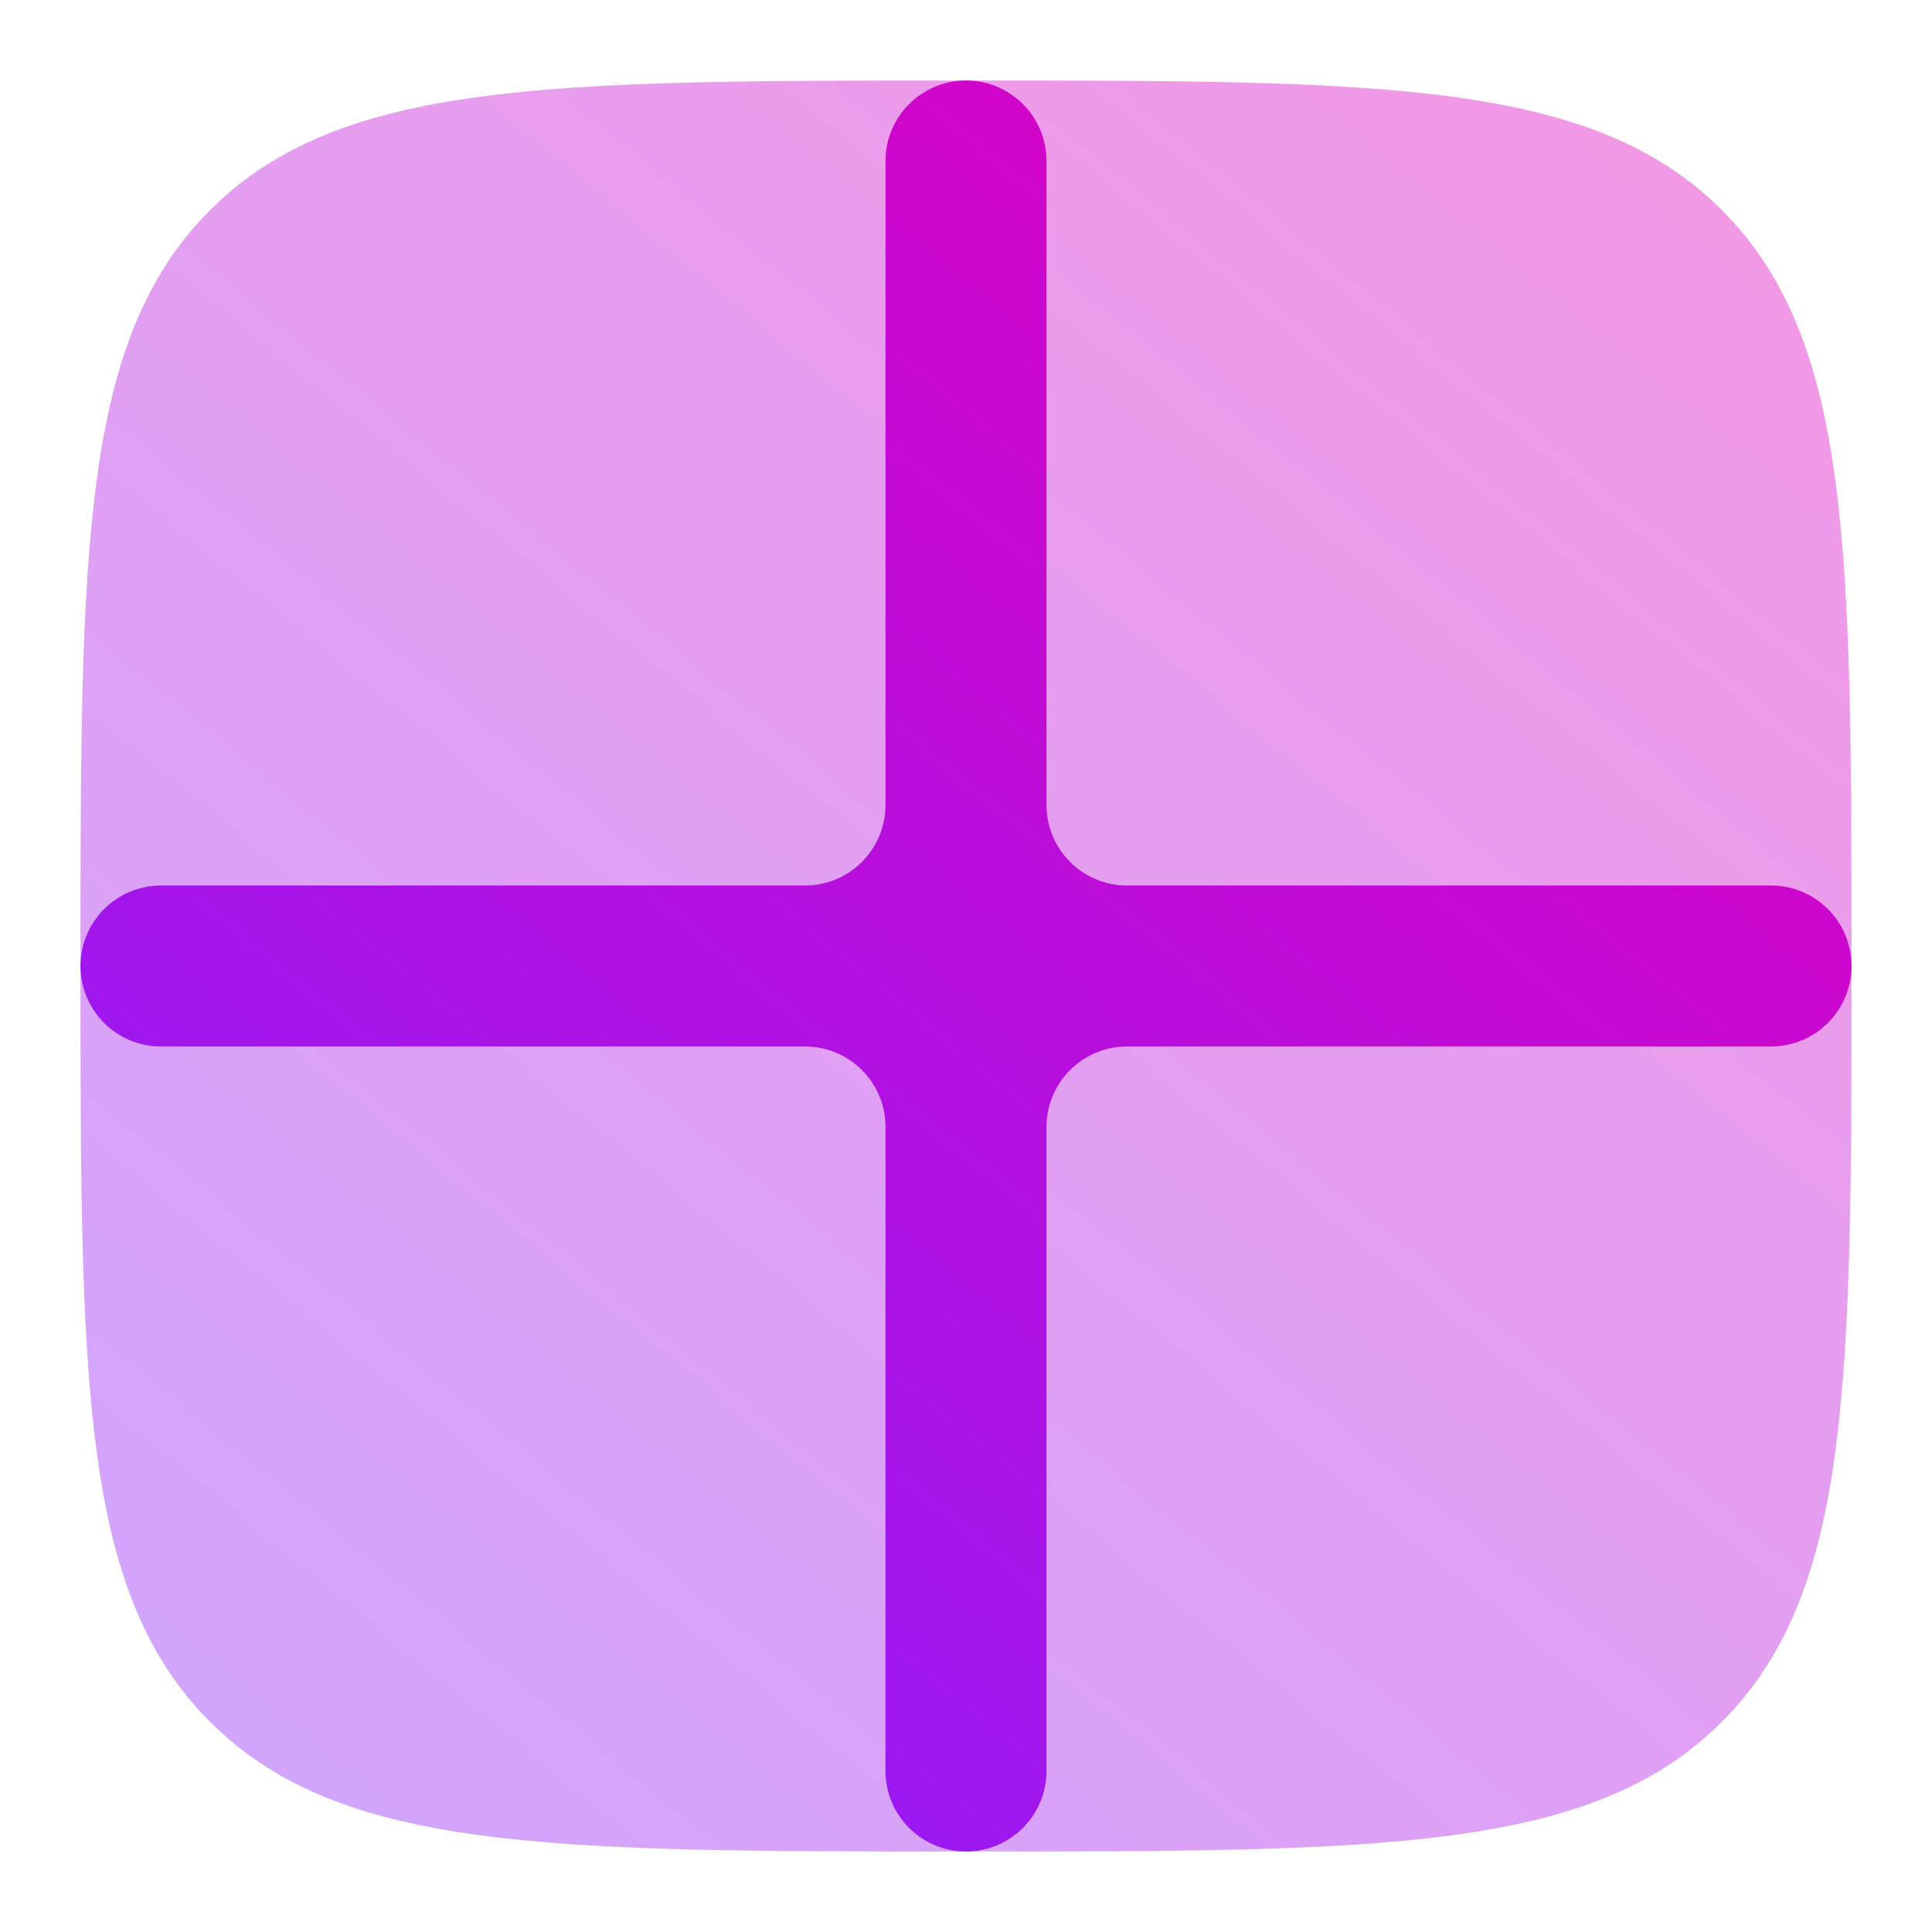 <svg width="24" height="24" viewBox="0 0 24 24" fill="none" xmlns="http://www.w3.org/2000/svg">
<path opacity="0.4" d="M1 12C1 6.815 1 4.222 2.61 2.61C4.223 1 6.815 1 12 1C17.185 1 19.778 1 21.389 2.61C23 4.223 23 6.815 23 12C23 17.185 23 19.778 21.389 21.389C19.779 23 17.185 23 12 23C6.815 23 4.222 23 2.61 21.389C1 19.779 1 17.185 1 12Z" fill="url(#paint0_linear_8_1120)"/>
<path fill-rule="evenodd" clip-rule="evenodd" d="M10 13C10.552 13 11 13.448 11 14V22C11 22.552 11.448 23 12 23V23C12.552 23 13 22.552 13 22V14C13 13.448 13.448 13 14 13H22C22.552 13 23 12.552 23 12V12C23 11.448 22.552 11 22 11H14C13.448 11 13 10.552 13 10V2C13 1.448 12.552 1 12 1V1C11.448 1 11 1.448 11 2V10C11 10.552 10.552 11 10 11H2C1.448 11 1 11.448 1 12V12C1 12.552 1.448 13 2 13H10Z" fill="url(#paint1_linear_8_1120)"/>
<defs>
<linearGradient id="paint0_linear_8_1120" x1="19.019" y1="1" x2="1" y2="23" gradientUnits="userSpaceOnUse">
<stop stop-color="#DE00C0"/>
<stop offset="1" stop-color="#8720FF"/>
</linearGradient>
<linearGradient id="paint1_linear_8_1120" x1="19.019" y1="1" x2="1" y2="23" gradientUnits="userSpaceOnUse">
<stop stop-color="#DE00C0"/>
<stop offset="1" stop-color="#8720FF"/>
</linearGradient>
</defs>
</svg>

